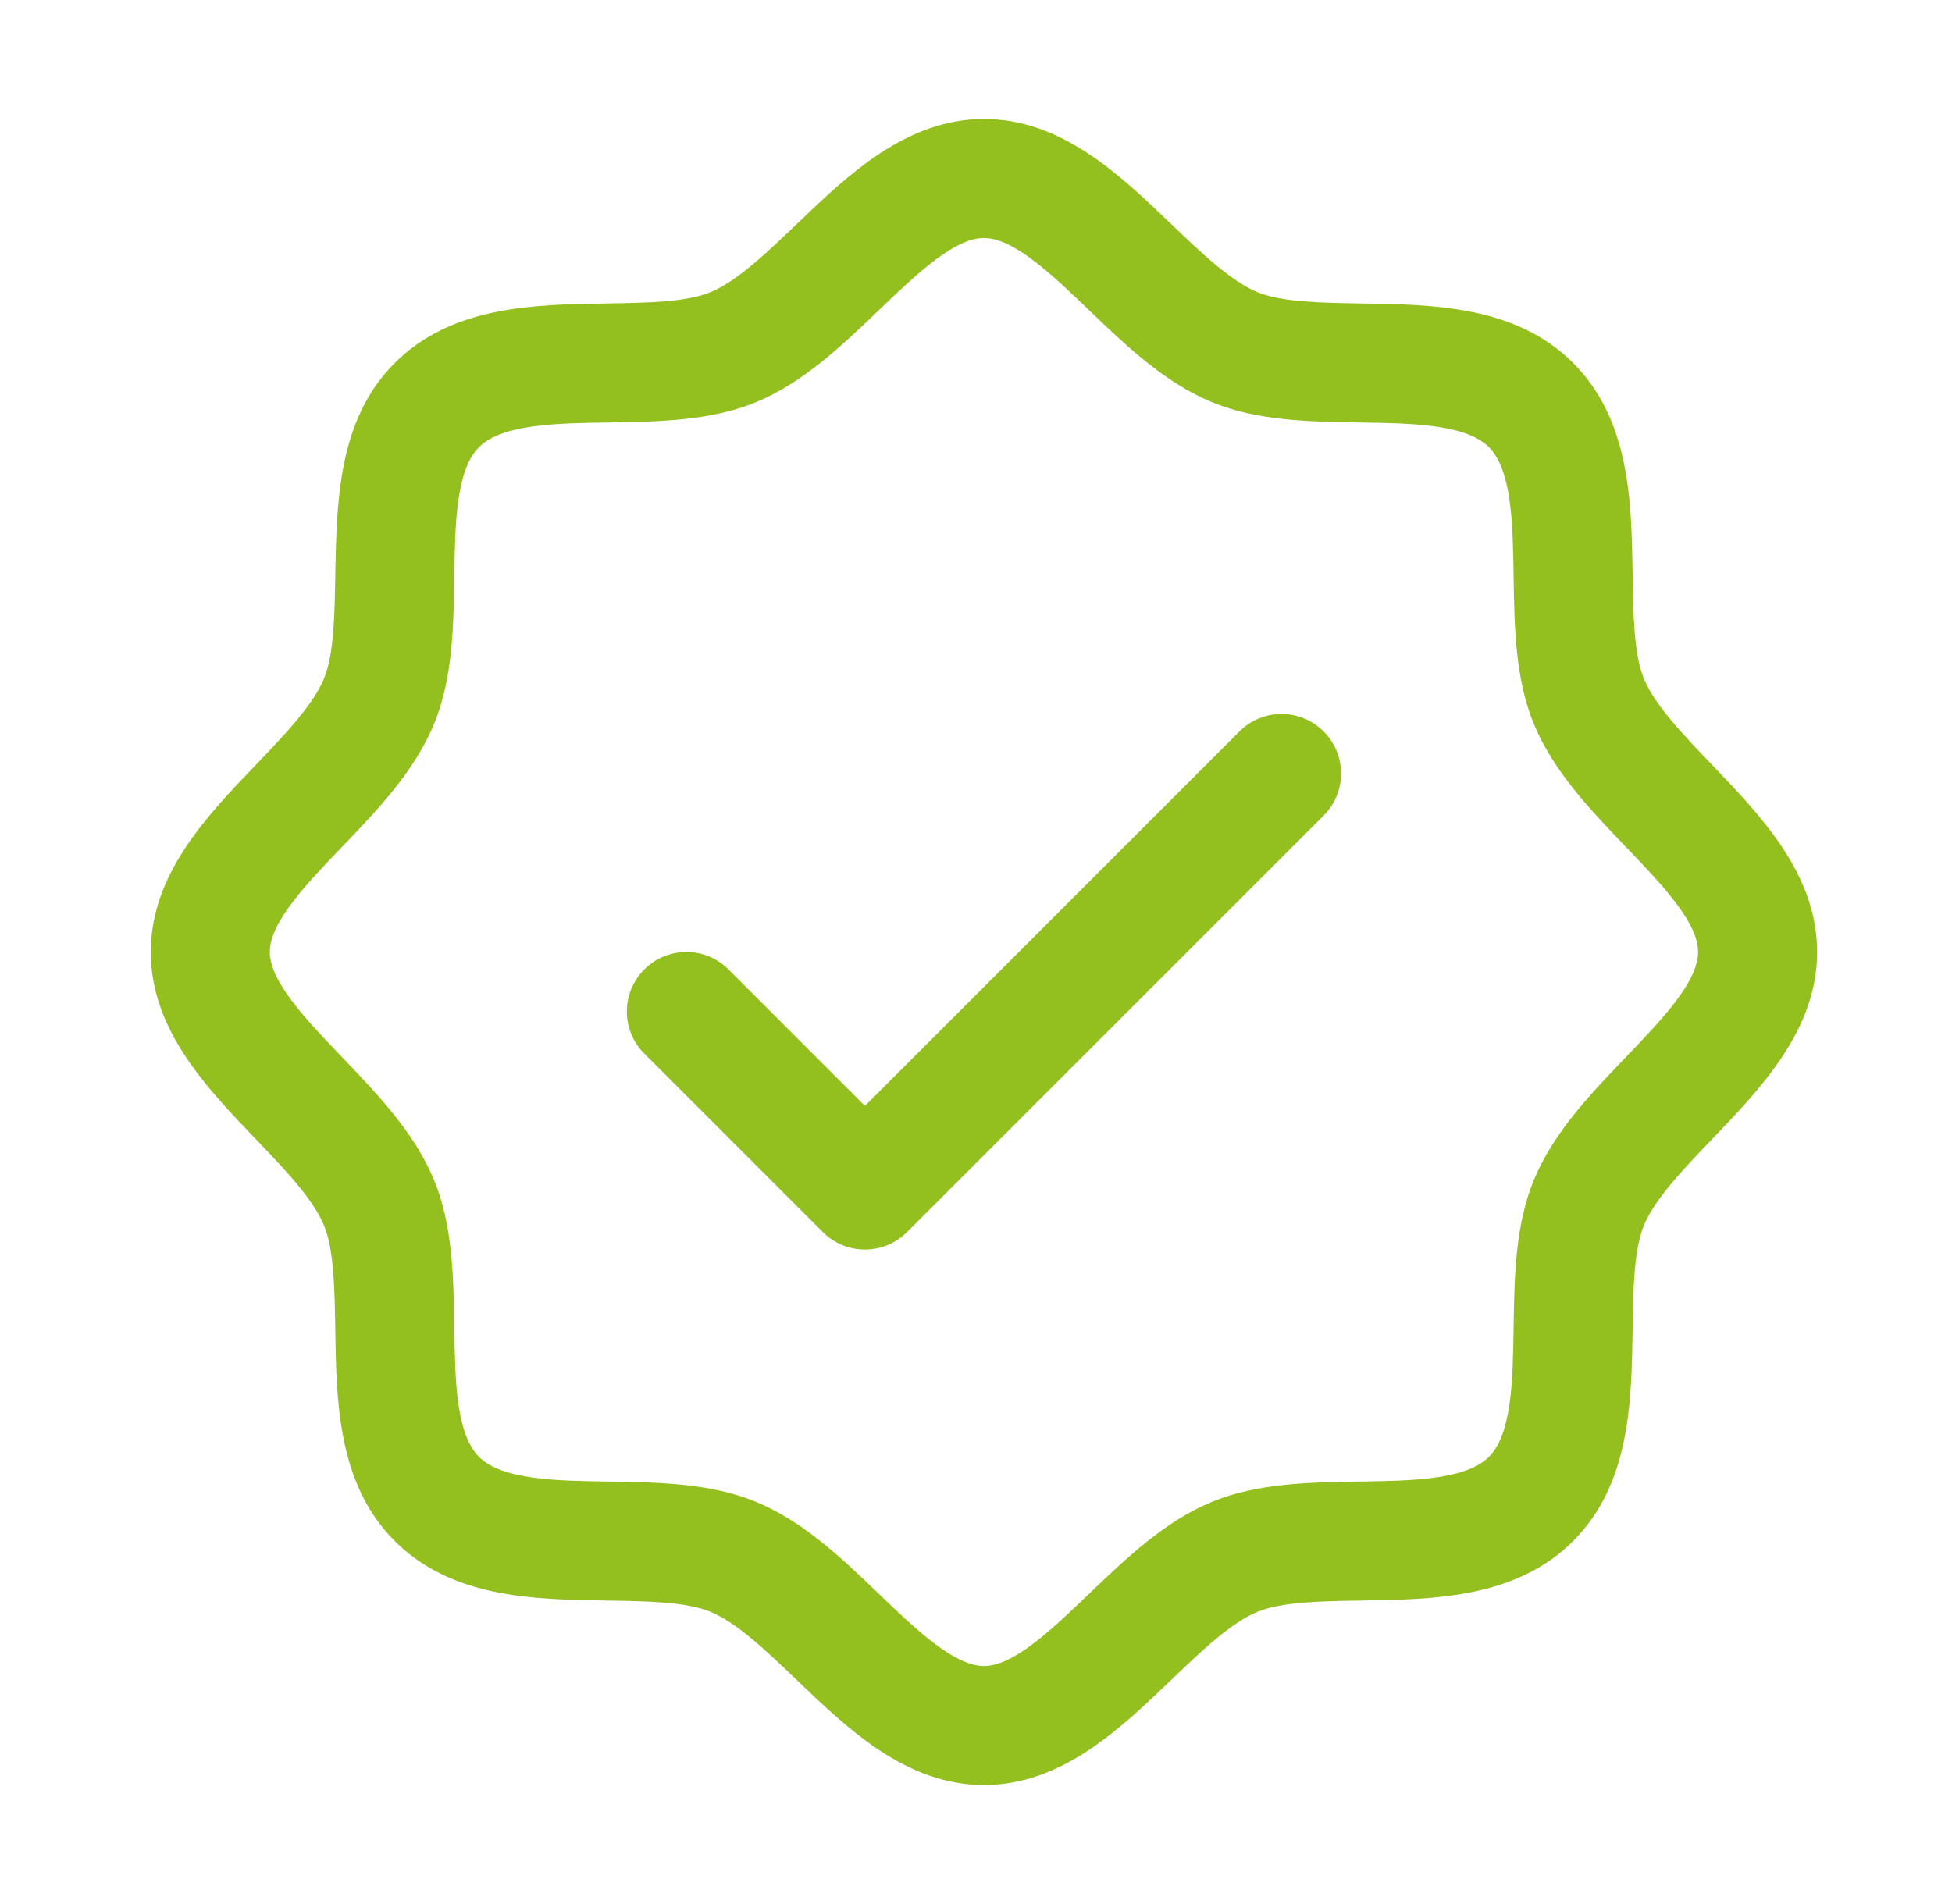 <svg xmlns="http://www.w3.org/2000/svg" width="41" height="40" viewBox="0 0 41 40" fill="none"><path d="M35.958 16.066C35.369 15.45 34.759 14.816 34.529 14.258C34.317 13.747 34.304 12.9 34.292 12.08C34.269 10.555 34.244 8.826 33.042 7.625C31.84 6.423 30.112 6.398 28.587 6.375C27.767 6.362 26.92 6.35 26.409 6.137C25.853 5.908 25.217 5.298 24.601 4.709C23.523 3.673 22.298 2.5 20.667 2.5C19.036 2.5 17.812 3.673 16.733 4.709C16.117 5.298 15.483 5.908 14.925 6.137C14.417 6.35 13.567 6.362 12.747 6.375C11.222 6.398 9.494 6.423 8.292 7.625C7.09 8.826 7.073 10.555 7.042 12.08C7.029 12.9 7.017 13.747 6.804 14.258C6.575 14.814 5.965 15.45 5.376 16.066C4.34 17.144 3.167 18.369 3.167 20C3.167 21.631 4.34 22.855 5.376 23.934C5.965 24.55 6.575 25.184 6.804 25.742C7.017 26.253 7.029 27.1 7.042 27.92C7.065 29.445 7.09 31.173 8.292 32.375C9.494 33.577 11.222 33.602 12.747 33.625C13.567 33.637 14.414 33.65 14.925 33.862C15.481 34.092 16.117 34.702 16.733 35.291C17.811 36.327 19.036 37.5 20.667 37.5C22.298 37.5 23.522 36.327 24.601 35.291C25.217 34.702 25.851 34.092 26.409 33.862C26.92 33.65 27.767 33.637 28.587 33.625C30.112 33.602 31.84 33.577 33.042 32.375C34.244 31.173 34.269 29.445 34.292 27.92C34.304 27.1 34.317 26.253 34.529 25.742C34.759 25.186 35.369 24.55 35.958 23.934C36.994 22.856 38.167 21.631 38.167 20C38.167 18.369 36.994 17.145 35.958 16.066ZM34.153 22.205C33.404 22.986 32.63 23.794 32.219 24.786C31.825 25.739 31.808 26.828 31.792 27.883C31.776 28.977 31.759 30.122 31.273 30.606C30.787 31.091 29.65 31.109 28.55 31.125C27.495 31.141 26.406 31.158 25.453 31.552C24.461 31.962 23.653 32.737 22.872 33.486C22.09 34.234 21.292 35 20.667 35C20.042 35 19.237 34.231 18.462 33.486C17.687 32.741 16.873 31.962 15.881 31.552C14.928 31.158 13.839 31.141 12.784 31.125C11.69 31.109 10.545 31.092 10.061 30.606C9.576 30.12 9.558 28.983 9.542 27.883C9.526 26.828 9.509 25.739 9.115 24.786C8.704 23.794 7.929 22.986 7.181 22.205C6.433 21.423 5.667 20.625 5.667 20C5.667 19.375 6.436 18.57 7.181 17.795C7.926 17.02 8.704 16.206 9.115 15.214C9.509 14.261 9.526 13.172 9.542 12.117C9.558 11.023 9.575 9.878 10.061 9.394C10.547 8.909 11.684 8.891 12.784 8.875C13.839 8.859 14.928 8.842 15.881 8.448C16.873 8.037 17.681 7.262 18.462 6.514C19.244 5.766 20.042 5 20.667 5C21.292 5 22.097 5.769 22.872 6.514C23.647 7.259 24.461 8.037 25.453 8.448C26.406 8.842 27.495 8.859 28.55 8.875C29.644 8.891 30.789 8.908 31.273 9.394C31.758 9.88 31.776 11.017 31.792 12.117C31.808 13.172 31.825 14.261 32.219 15.214C32.63 16.206 33.404 17.014 34.153 17.795C34.901 18.576 35.667 19.375 35.667 20C35.667 20.625 34.898 21.43 34.153 22.205ZM27.801 15.366C27.918 15.482 28.01 15.62 28.073 15.771C28.136 15.923 28.168 16.086 28.168 16.25C28.168 16.414 28.136 16.577 28.073 16.729C28.01 16.88 27.918 17.018 27.801 17.134L19.051 25.884C18.935 26 18.797 26.093 18.646 26.156C18.494 26.218 18.331 26.251 18.167 26.251C18.003 26.251 17.84 26.218 17.688 26.156C17.537 26.093 17.399 26 17.283 25.884L13.533 22.134C13.298 21.9 13.166 21.582 13.166 21.25C13.166 20.918 13.298 20.6 13.533 20.366C13.767 20.131 14.085 19.999 14.417 19.999C14.749 19.999 15.067 20.131 15.301 20.366L18.167 23.233L26.033 15.366C26.149 15.249 26.287 15.157 26.438 15.094C26.59 15.031 26.753 14.999 26.917 14.999C27.081 14.999 27.244 15.031 27.396 15.094C27.547 15.157 27.685 15.249 27.801 15.366Z" fill="#93C01F"></path></svg>